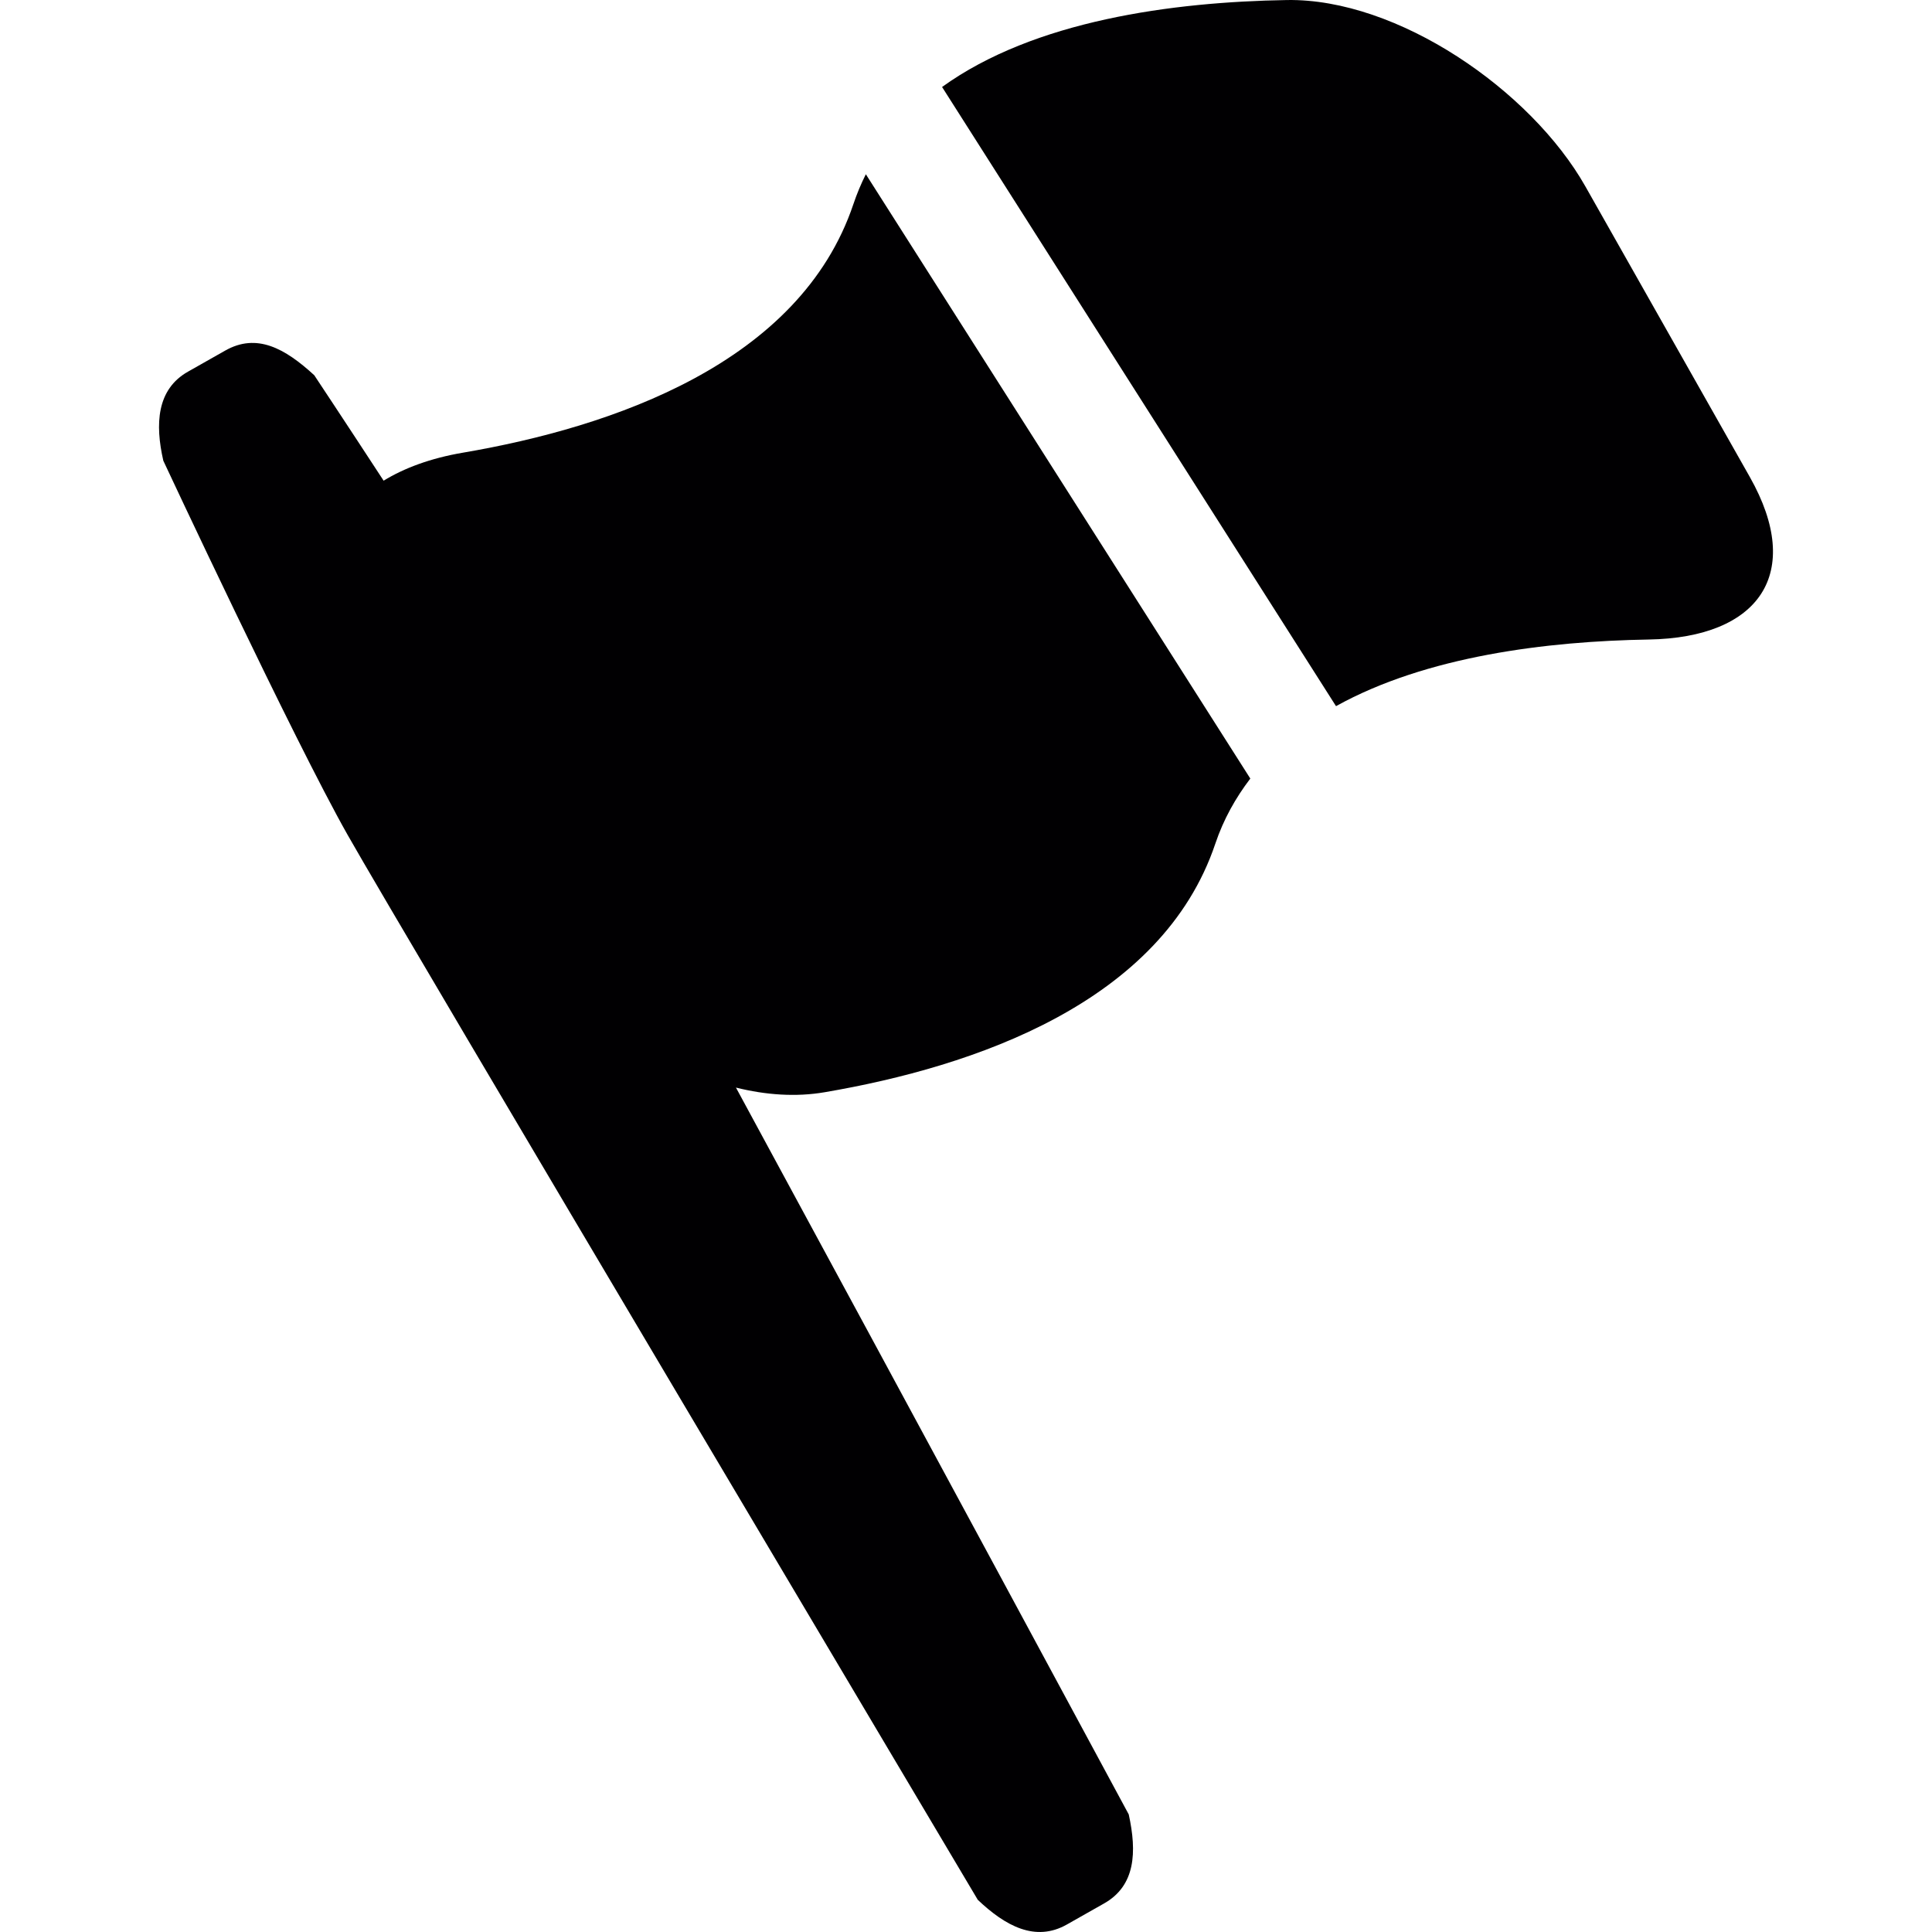 <?xml version="1.0" encoding="iso-8859-1"?>
<!-- Generator: Adobe Illustrator 18.1.1, SVG Export Plug-In . SVG Version: 6.00 Build 0)  -->
<svg version="1.1" id="Capa_1" xmlns="http://www.w3.org/2000/svg" xmlns:xlink="http://www.w3.org/1999/xlink" x="0px" y="0px"
	 viewBox="0 0 52.191 52.191" style="enable-background:new 0 0 52.191 52.191;" xml:space="preserve">
<g>
	<g>
		<path style="fill:#010002;" d="M23.39,4.707c-0.128,0.255-0.241,0.524-0.336,0.806c-1.446,4.302-6.514,6.027-10.55,6.716
			c-0.876,0.149-1.585,0.416-2.141,0.756c-1.055-1.616-1.873-2.848-1.873-2.848C7.693,9.405,6.933,8.99,6.085,9.47l-1.007,0.57
			c-0.848,0.479-0.891,1.421-0.666,2.406c0,0,3.527,7.544,4.977,10.105c1.448,2.56,17.025,28.771,17.025,28.771
			c0.748,0.71,1.558,1.147,2.406,0.667l1.005-0.569c0.85-0.48,0.89-1.386,0.667-2.405c0,0-5.956-11.05-10.611-19.635
			c0.804,0.2,1.62,0.259,2.399,0.125c4.036-0.689,9.104-2.414,10.551-6.715c0.223-0.663,0.551-1.241,0.945-1.758L23.39,4.707z"/>
		<path style="fill:#010002;" d="M47.271,12.888l-4.444-7.853c-1.473-2.601-5.076-5.084-8.065-5.034
			c-3.086,0.051-6.822,0.551-9.313,2.349l10.642,16.726c2.44-1.354,5.702-1.754,8.449-1.8
			C47.526,17.226,48.742,15.489,47.271,12.888z"/>
	</g>
</g>
<g>
</g>
<g>
</g>
<g>
</g>
<g>
</g>
<g>
</g>
<g>
</g>
<g>
</g>
<g>
</g>
<g>
</g>
<g>
</g>
<g>
</g>
<g>
</g>
<g>
</g>
<g>
</g>
<g>
</g>
</svg>
